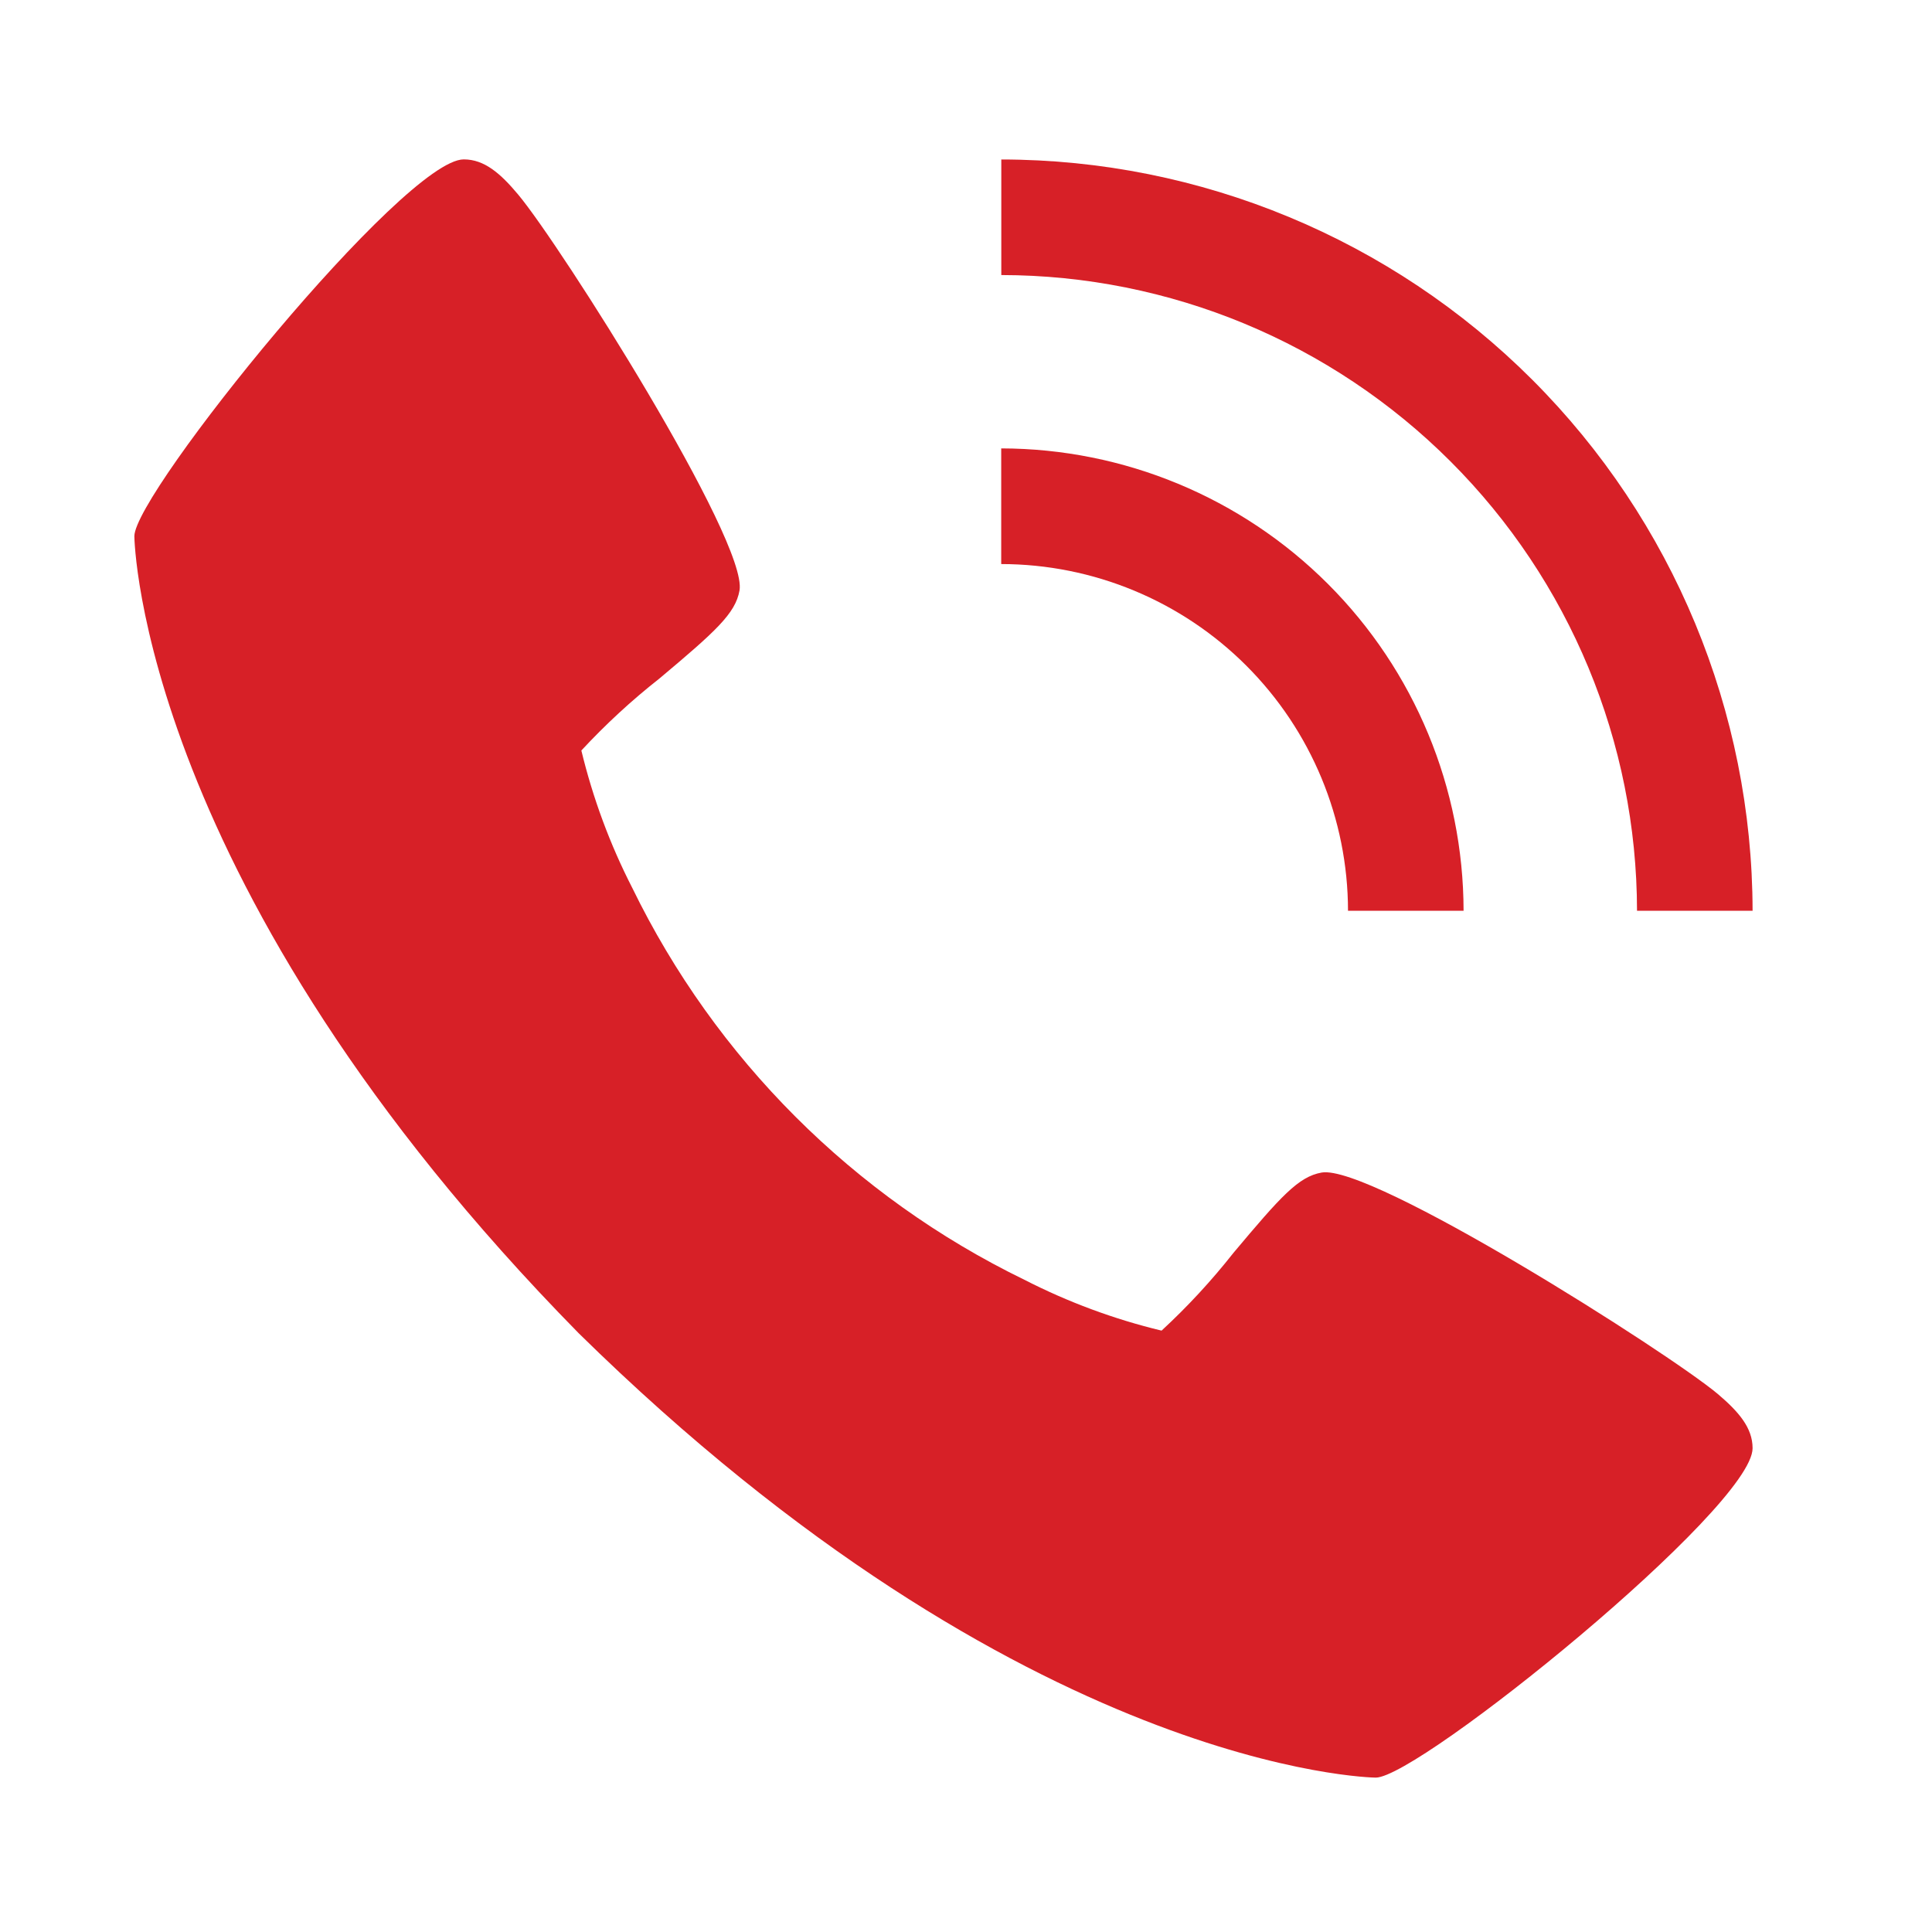 <svg width="22" height="22" viewBox="0 0 22 22" fill="none" xmlns="http://www.w3.org/2000/svg">
<path d="M5.9 2.215C6.382 2.79 8.519 6.164 8.421 6.724C8.374 6.987 8.149 7.189 7.507 7.728C7.19 7.977 6.894 8.251 6.62 8.546C6.751 9.088 6.945 9.613 7.199 10.109C8.147 12.055 9.719 13.627 11.665 14.573C12.161 14.827 12.686 15.022 13.227 15.152C13.523 14.879 13.797 14.582 14.046 14.266C14.585 13.624 14.785 13.399 15.05 13.352C15.612 13.254 18.984 15.392 19.559 15.872C19.797 16.074 19.957 16.257 19.957 16.491C19.957 17.17 16.159 20.242 15.666 20.242C15.626 20.242 11.672 20.176 6.59 15.182C1.596 10.101 1.53 6.146 1.53 6.106C1.53 5.614 4.602 1.815 5.281 1.815C5.516 1.815 5.699 1.975 5.9 2.215Z" fill="#D72027"/>
<path d="M11.401 6.423L11.401 5.106C12.797 5.108 14.135 5.663 15.122 6.65C16.109 7.637 16.664 8.975 16.666 10.371L15.35 10.371C15.349 9.324 14.932 8.32 14.192 7.58C13.452 6.84 12.448 6.424 11.401 6.423Z" fill="#D72027"/>
<path d="M11.402 3.132L11.402 1.816C13.67 1.818 15.845 2.721 17.448 4.324C19.052 5.928 19.954 8.103 19.957 10.371L18.641 10.371C18.639 8.452 17.875 6.612 16.518 5.255C15.161 3.898 13.321 3.134 11.402 3.132Z" fill="#D72027"/>
</svg>
